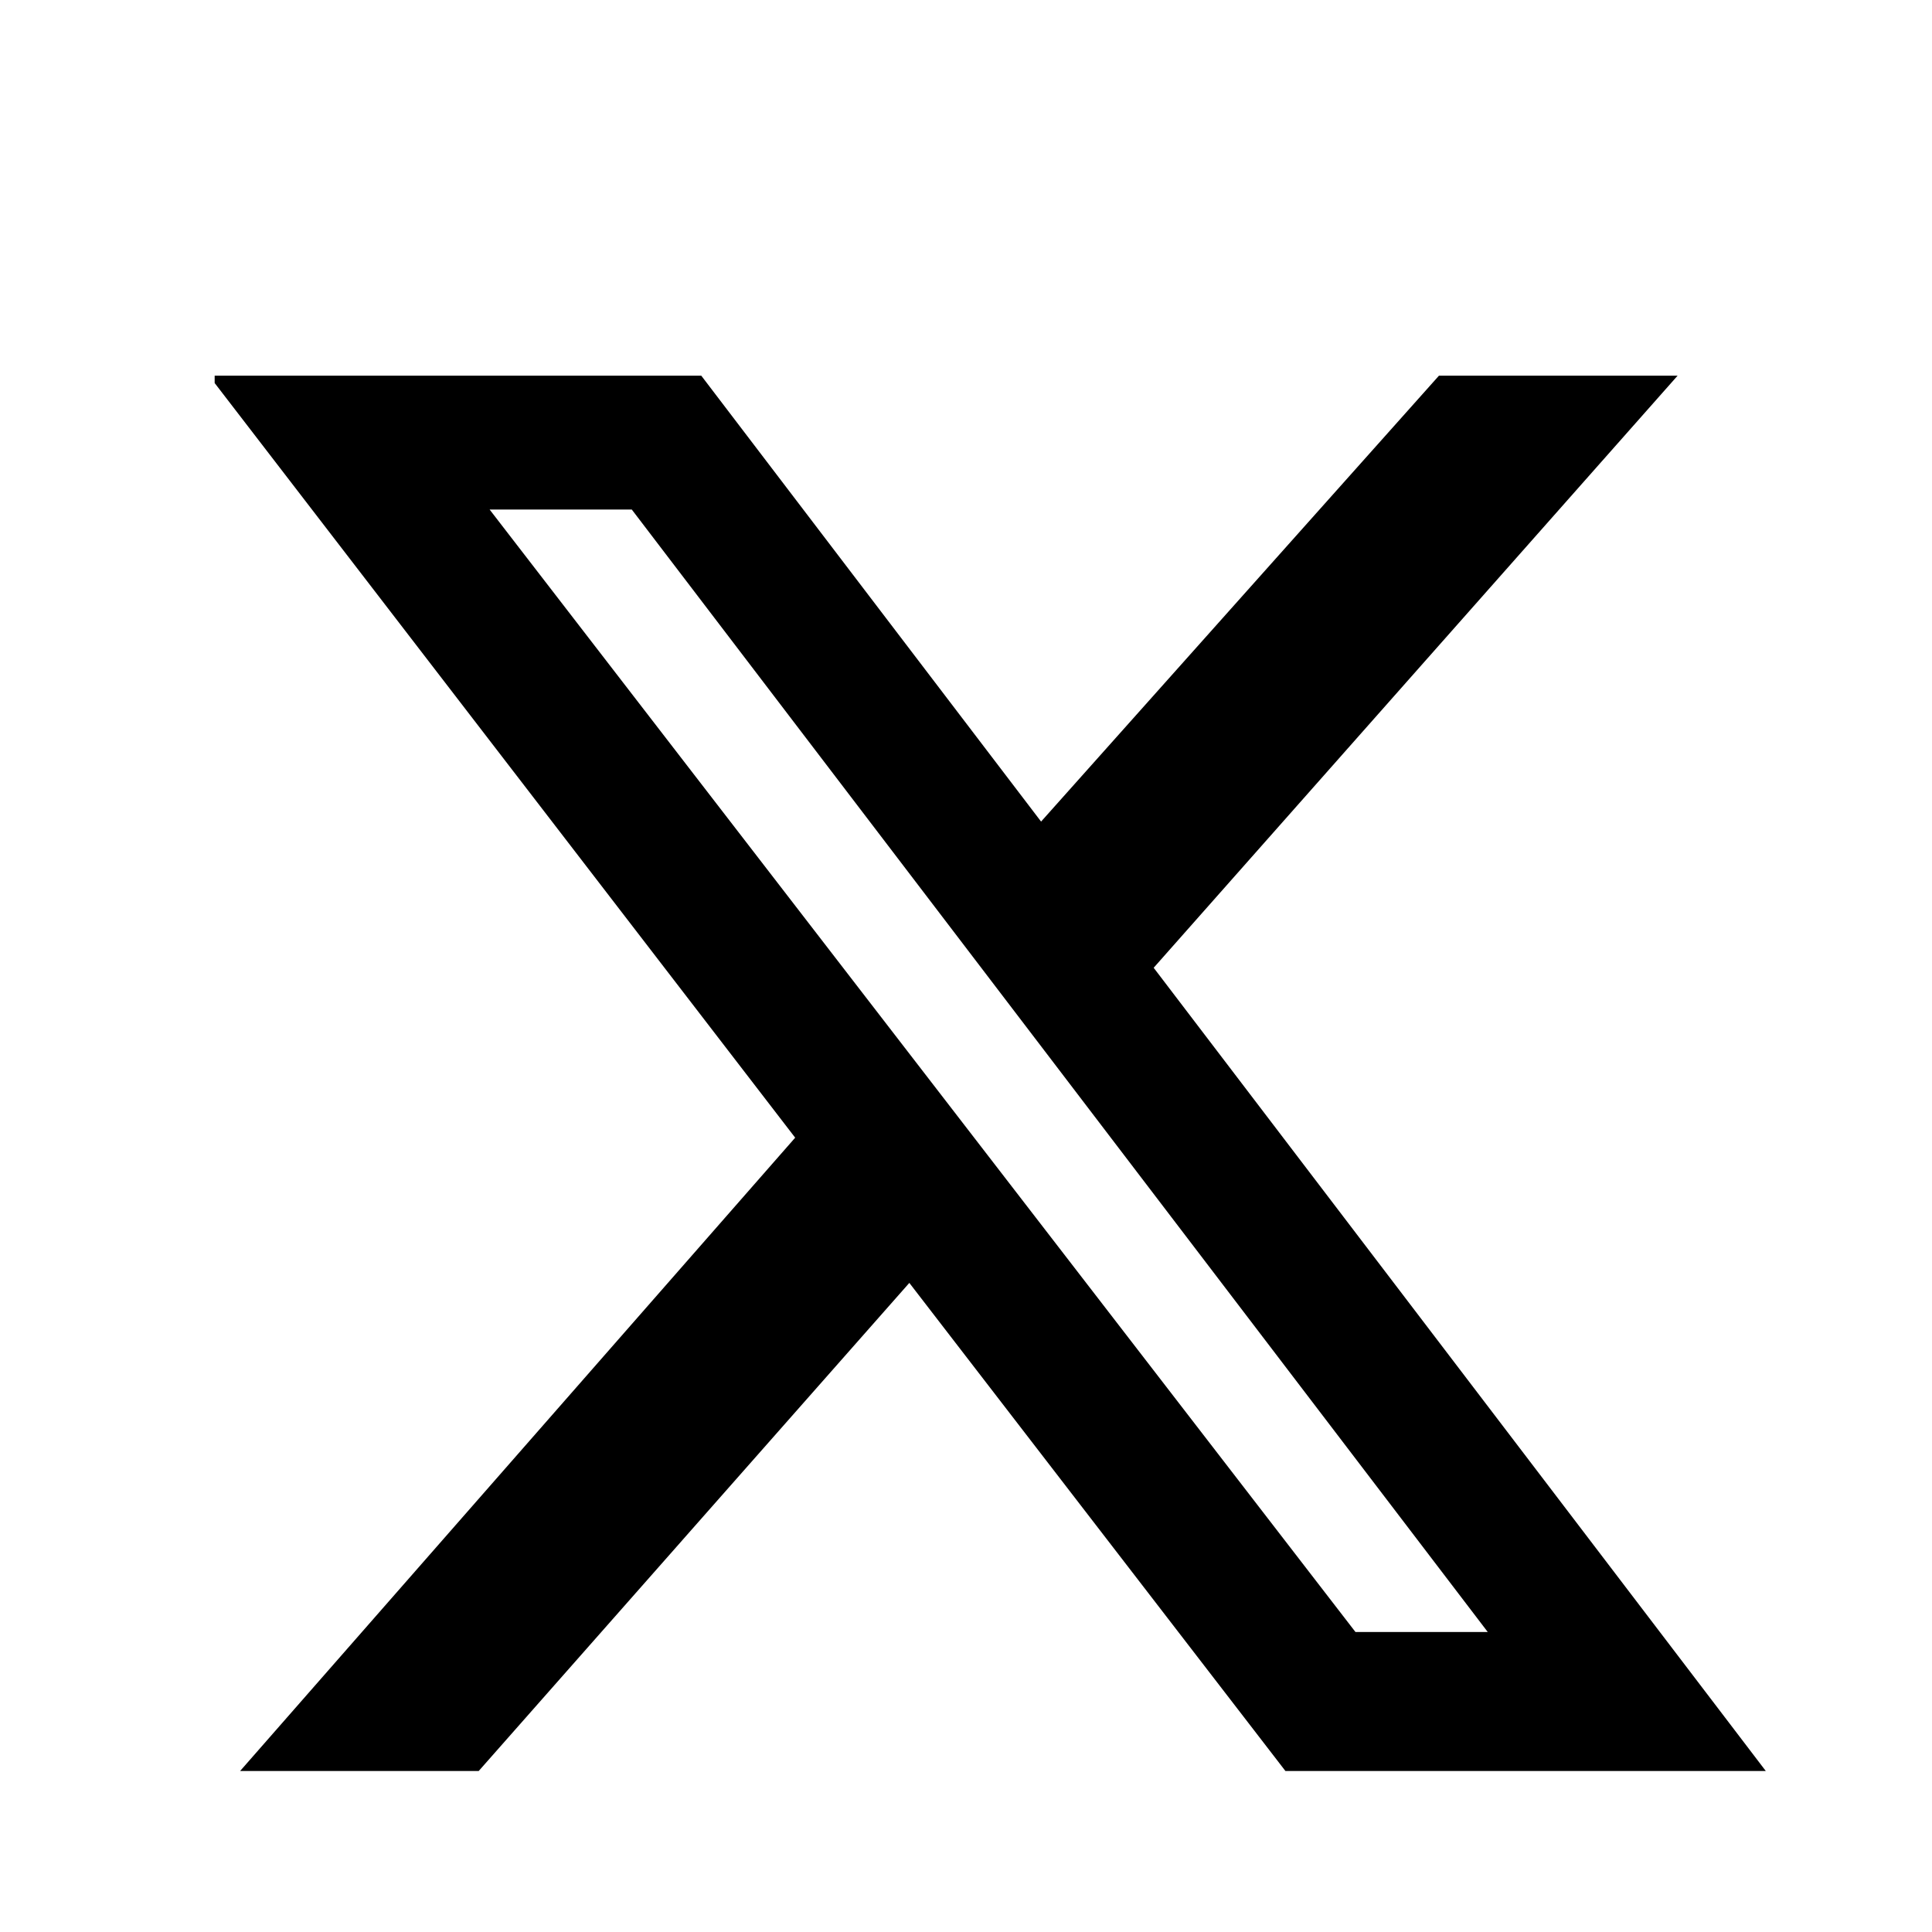 <svg width="36" height="36" viewBox="0 0 36 36" fill="none" xmlns="http://www.w3.org/2000/svg">
<g clip-path="url(#clip0_2804_50)">
<path d="M26.813 7H31.26L21.497 18.033L32.903 33H23.952L16.944 23.905L8.92 33H4.474L14.817 21.199L3.894 7H13.067L19.399 15.309L26.813 7ZM25.257 30.41H27.722L11.772 9.494H9.123L25.257 30.41Z" fill="black"/>
</g>
<defs>
<clipPath id="clip0_2804_50">
<rect width="29" height="26" fill="white" transform="translate(4 7)"/>
</clipPath>
</defs>
</svg>
